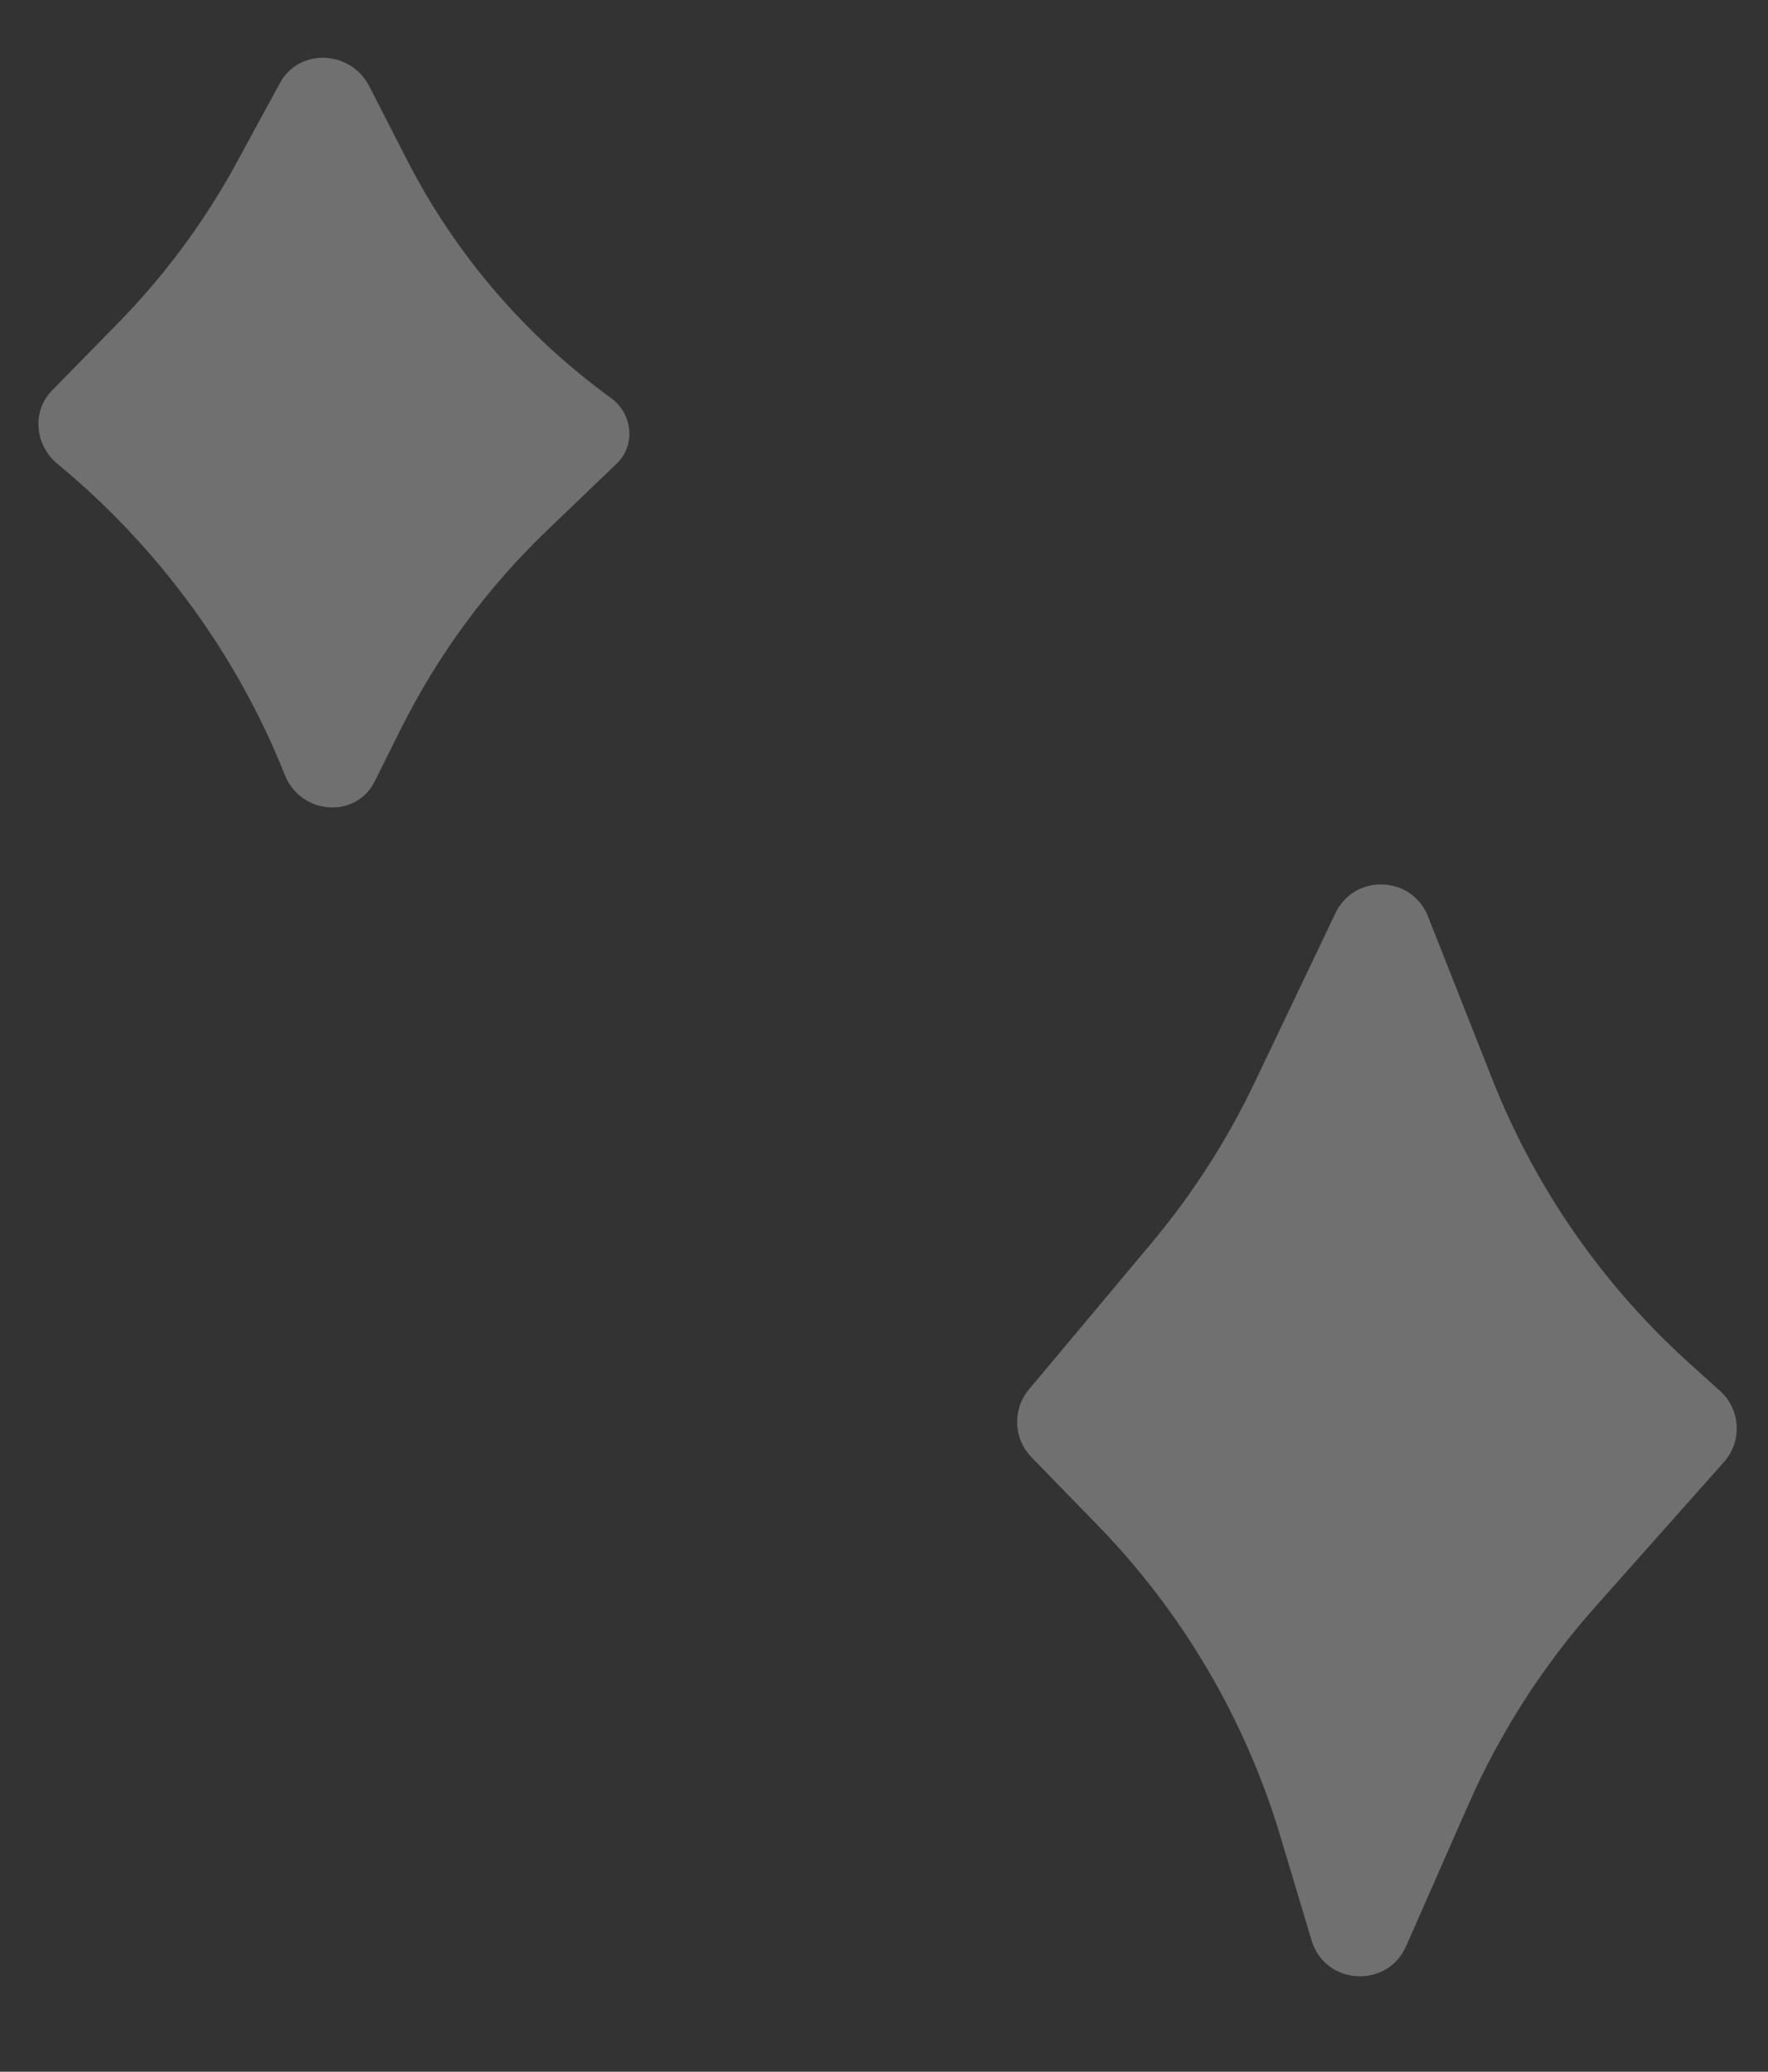 <?xml version="1.0" encoding="UTF-8"?> <svg xmlns="http://www.w3.org/2000/svg" width="70" height="82" viewBox="0 0 70 82" fill="none"><rect x="0" y="0" width="70" height="82" fill="#333333" stroke="none"/><path d="M59.079 42.705L56.538 36.271C55.896 34.646 53.625 34.568 52.873 36.145L49.668 42.859C48.582 45.134 47.214 47.264 45.595 49.197L40.737 54.998C40.079 55.785 40.122 56.942 40.838 57.677L43.453 60.365C46.82 63.824 49.302 68.046 50.689 72.67L51.927 76.798C52.462 78.58 54.925 78.731 55.674 77.029L58.131 71.443C59.391 68.578 61.092 65.928 63.172 63.589L68.257 57.868C68.988 57.046 68.918 55.789 68.101 55.053L66.908 53.979C63.462 50.877 60.782 47.017 59.079 42.705Z" fill="white" fill-opacity="0.3"></path><path d="M16.126 6.352L14.624 3.422C13.881 1.972 11.841 1.892 11.084 3.285L9.37 6.436C8.106 8.761 6.528 10.895 4.681 12.781L2.055 15.46C1.263 16.268 1.368 17.613 2.272 18.358C6.255 21.642 9.383 25.907 11.279 30.677C11.909 32.261 14.095 32.415 14.836 30.928L15.858 28.879C17.325 25.936 19.281 23.275 21.648 21.006L24.421 18.346C25.17 17.627 25.06 16.383 24.19 15.753C20.799 13.294 18.031 10.068 16.126 6.352Z" fill="white" fill-opacity="0.3"></path></svg> 